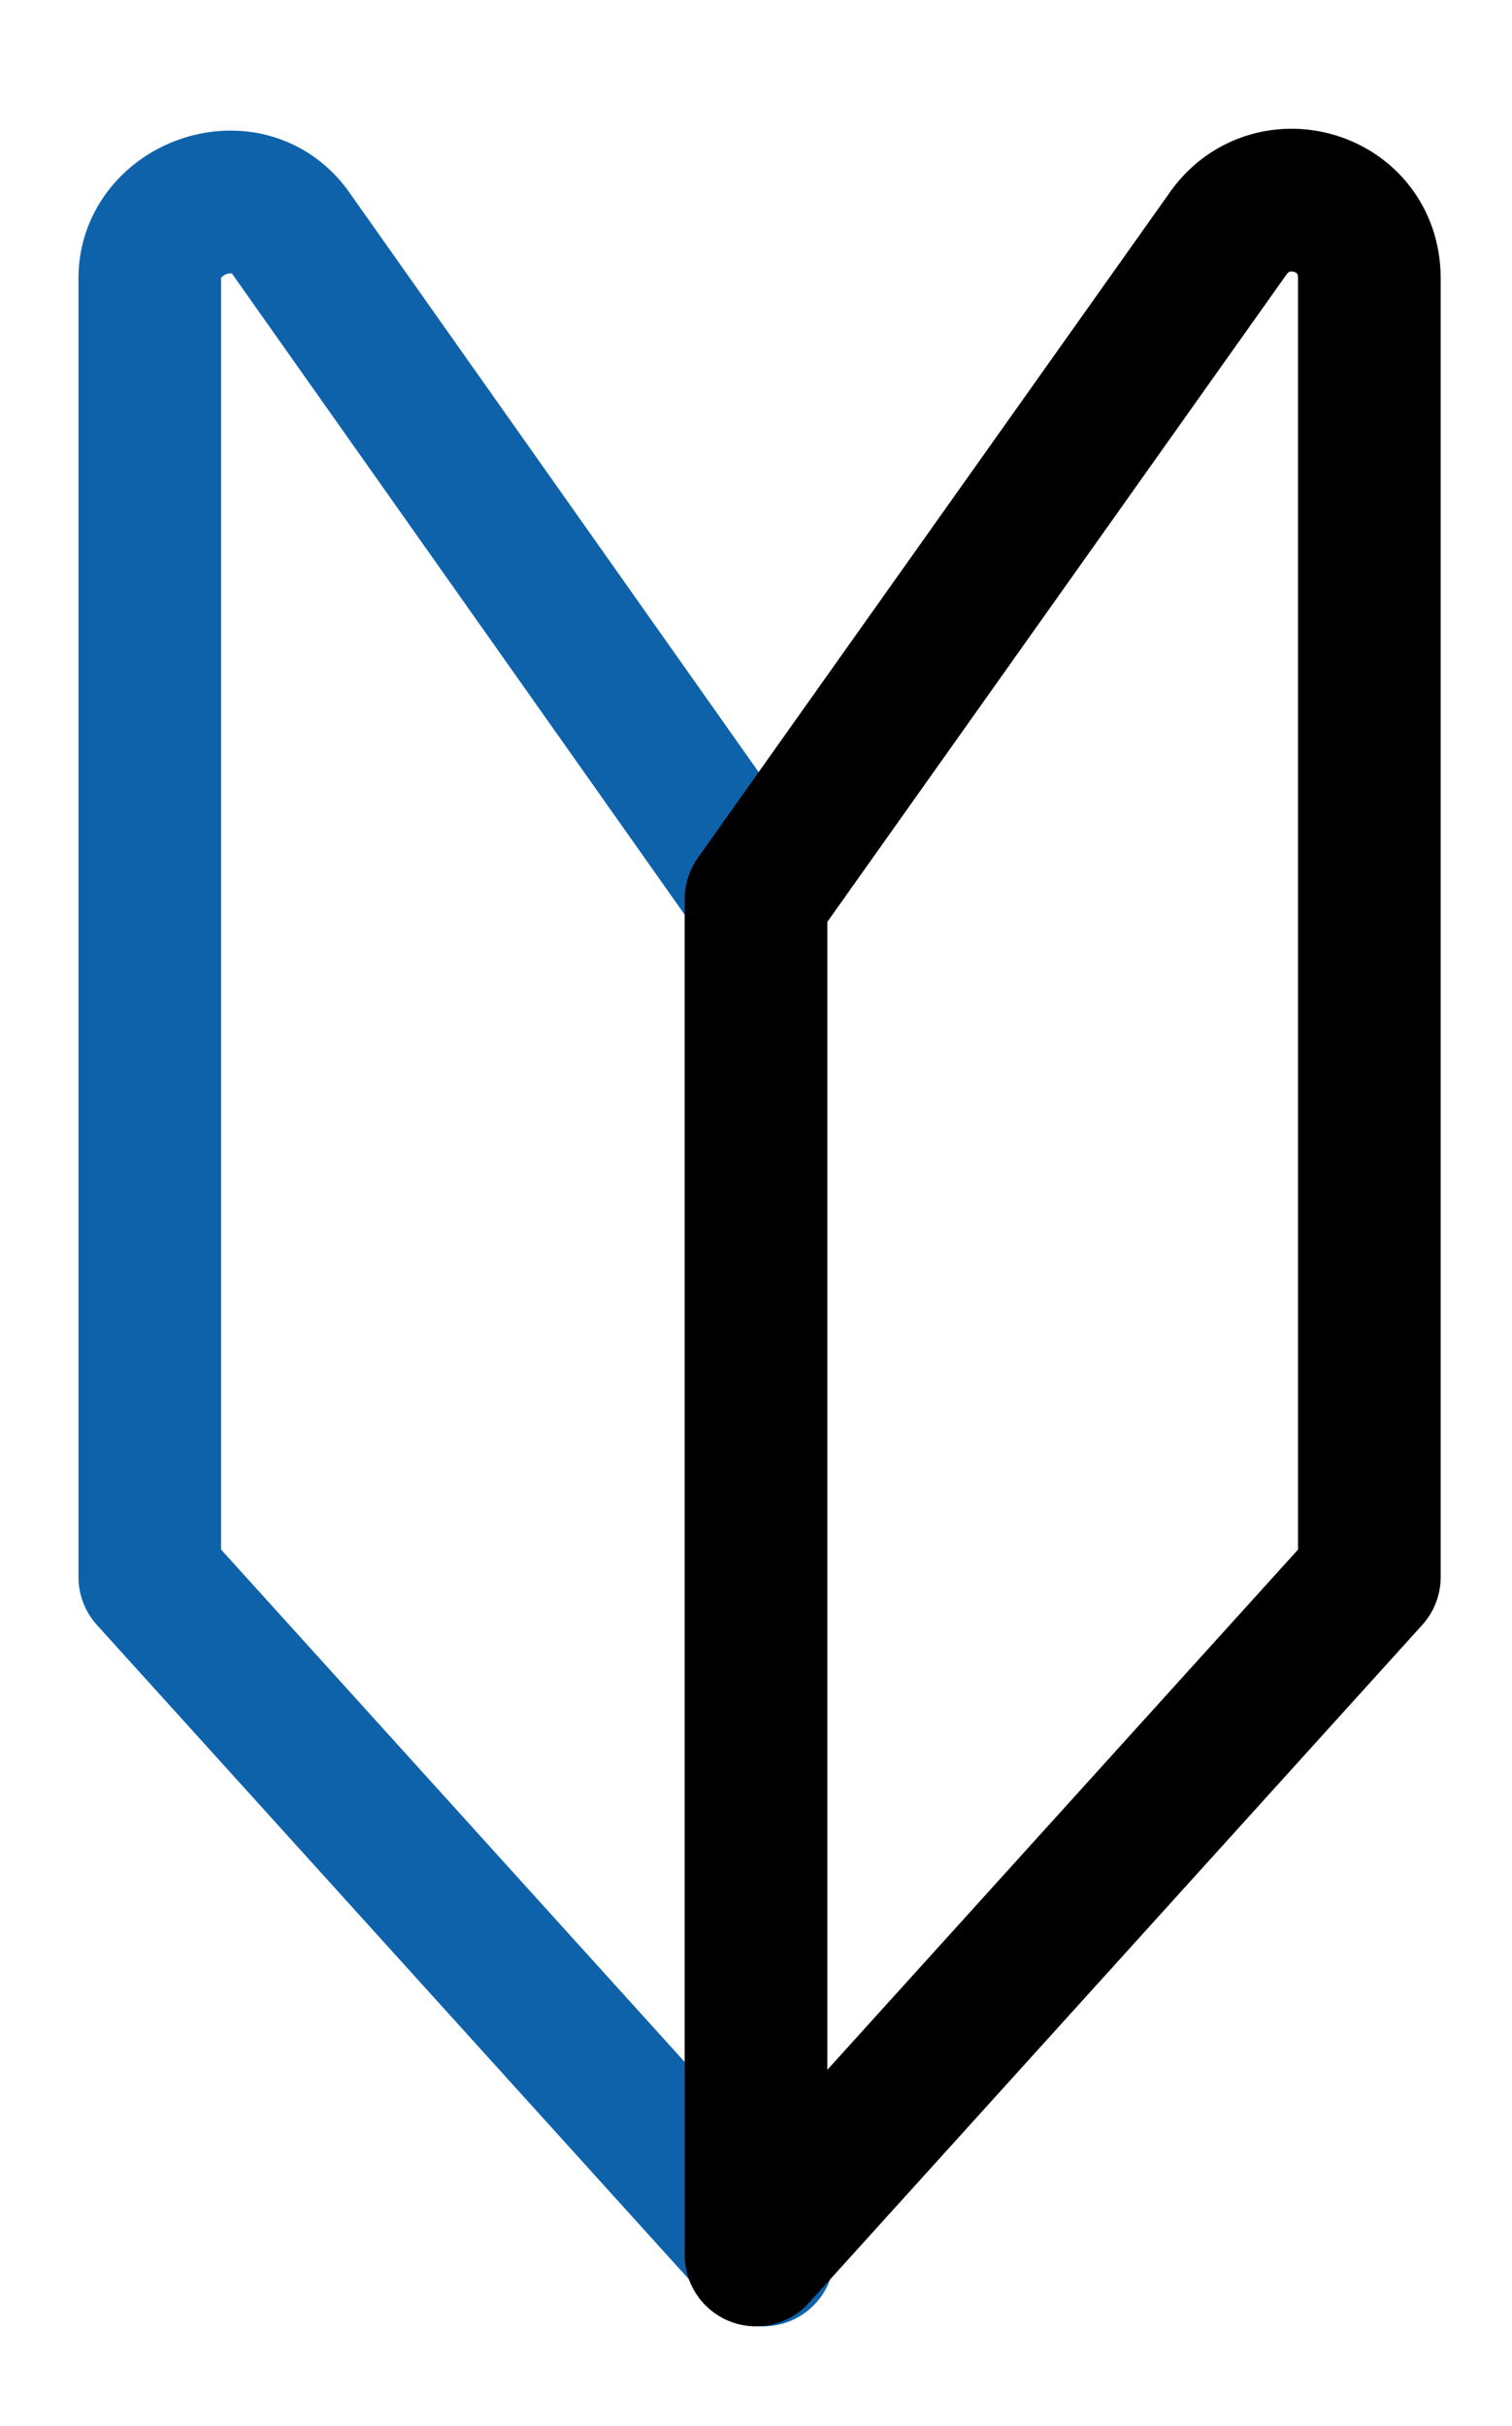 <?xml version="1.0" encoding="utf-8"?>
<!-- Generator: Adobe Illustrator 28.0.0, SVG Export Plug-In . SVG Version: 6.00 Build 0)  -->
<svg version="1.1" id="レイヤー_1" xmlns="http://www.w3.org/2000/svg" xmlns:xlink="http://www.w3.org/1999/xlink" x="0px"
	 y="0px" viewBox="0 0 21.2 34" style="enable-background:new 0 0 21.2 34;" xml:space="preserve">
<style type="text/css">
	.st0{fill:none;stroke:#0E62AA;stroke-width:2;stroke-linecap:round;stroke-linejoin:round;stroke-miterlimit:10;}
	.st1{fill:none;stroke:#000000;stroke-width:2;stroke-linecap:round;stroke-linejoin:round;stroke-miterlimit:10;}
</style>
<path class="st0" d="M10.6,12.5L4.1,3.3c-0.6-0.9-2-0.4-2,0.6v18.2l8.6,9.5"/>
<path class="st1" d="M19.2,3.9v18.2l-8.6,9.5v-19l6.6-9.3C17.8,2.4,19.2,2.8,19.2,3.9z"/>
</svg>
